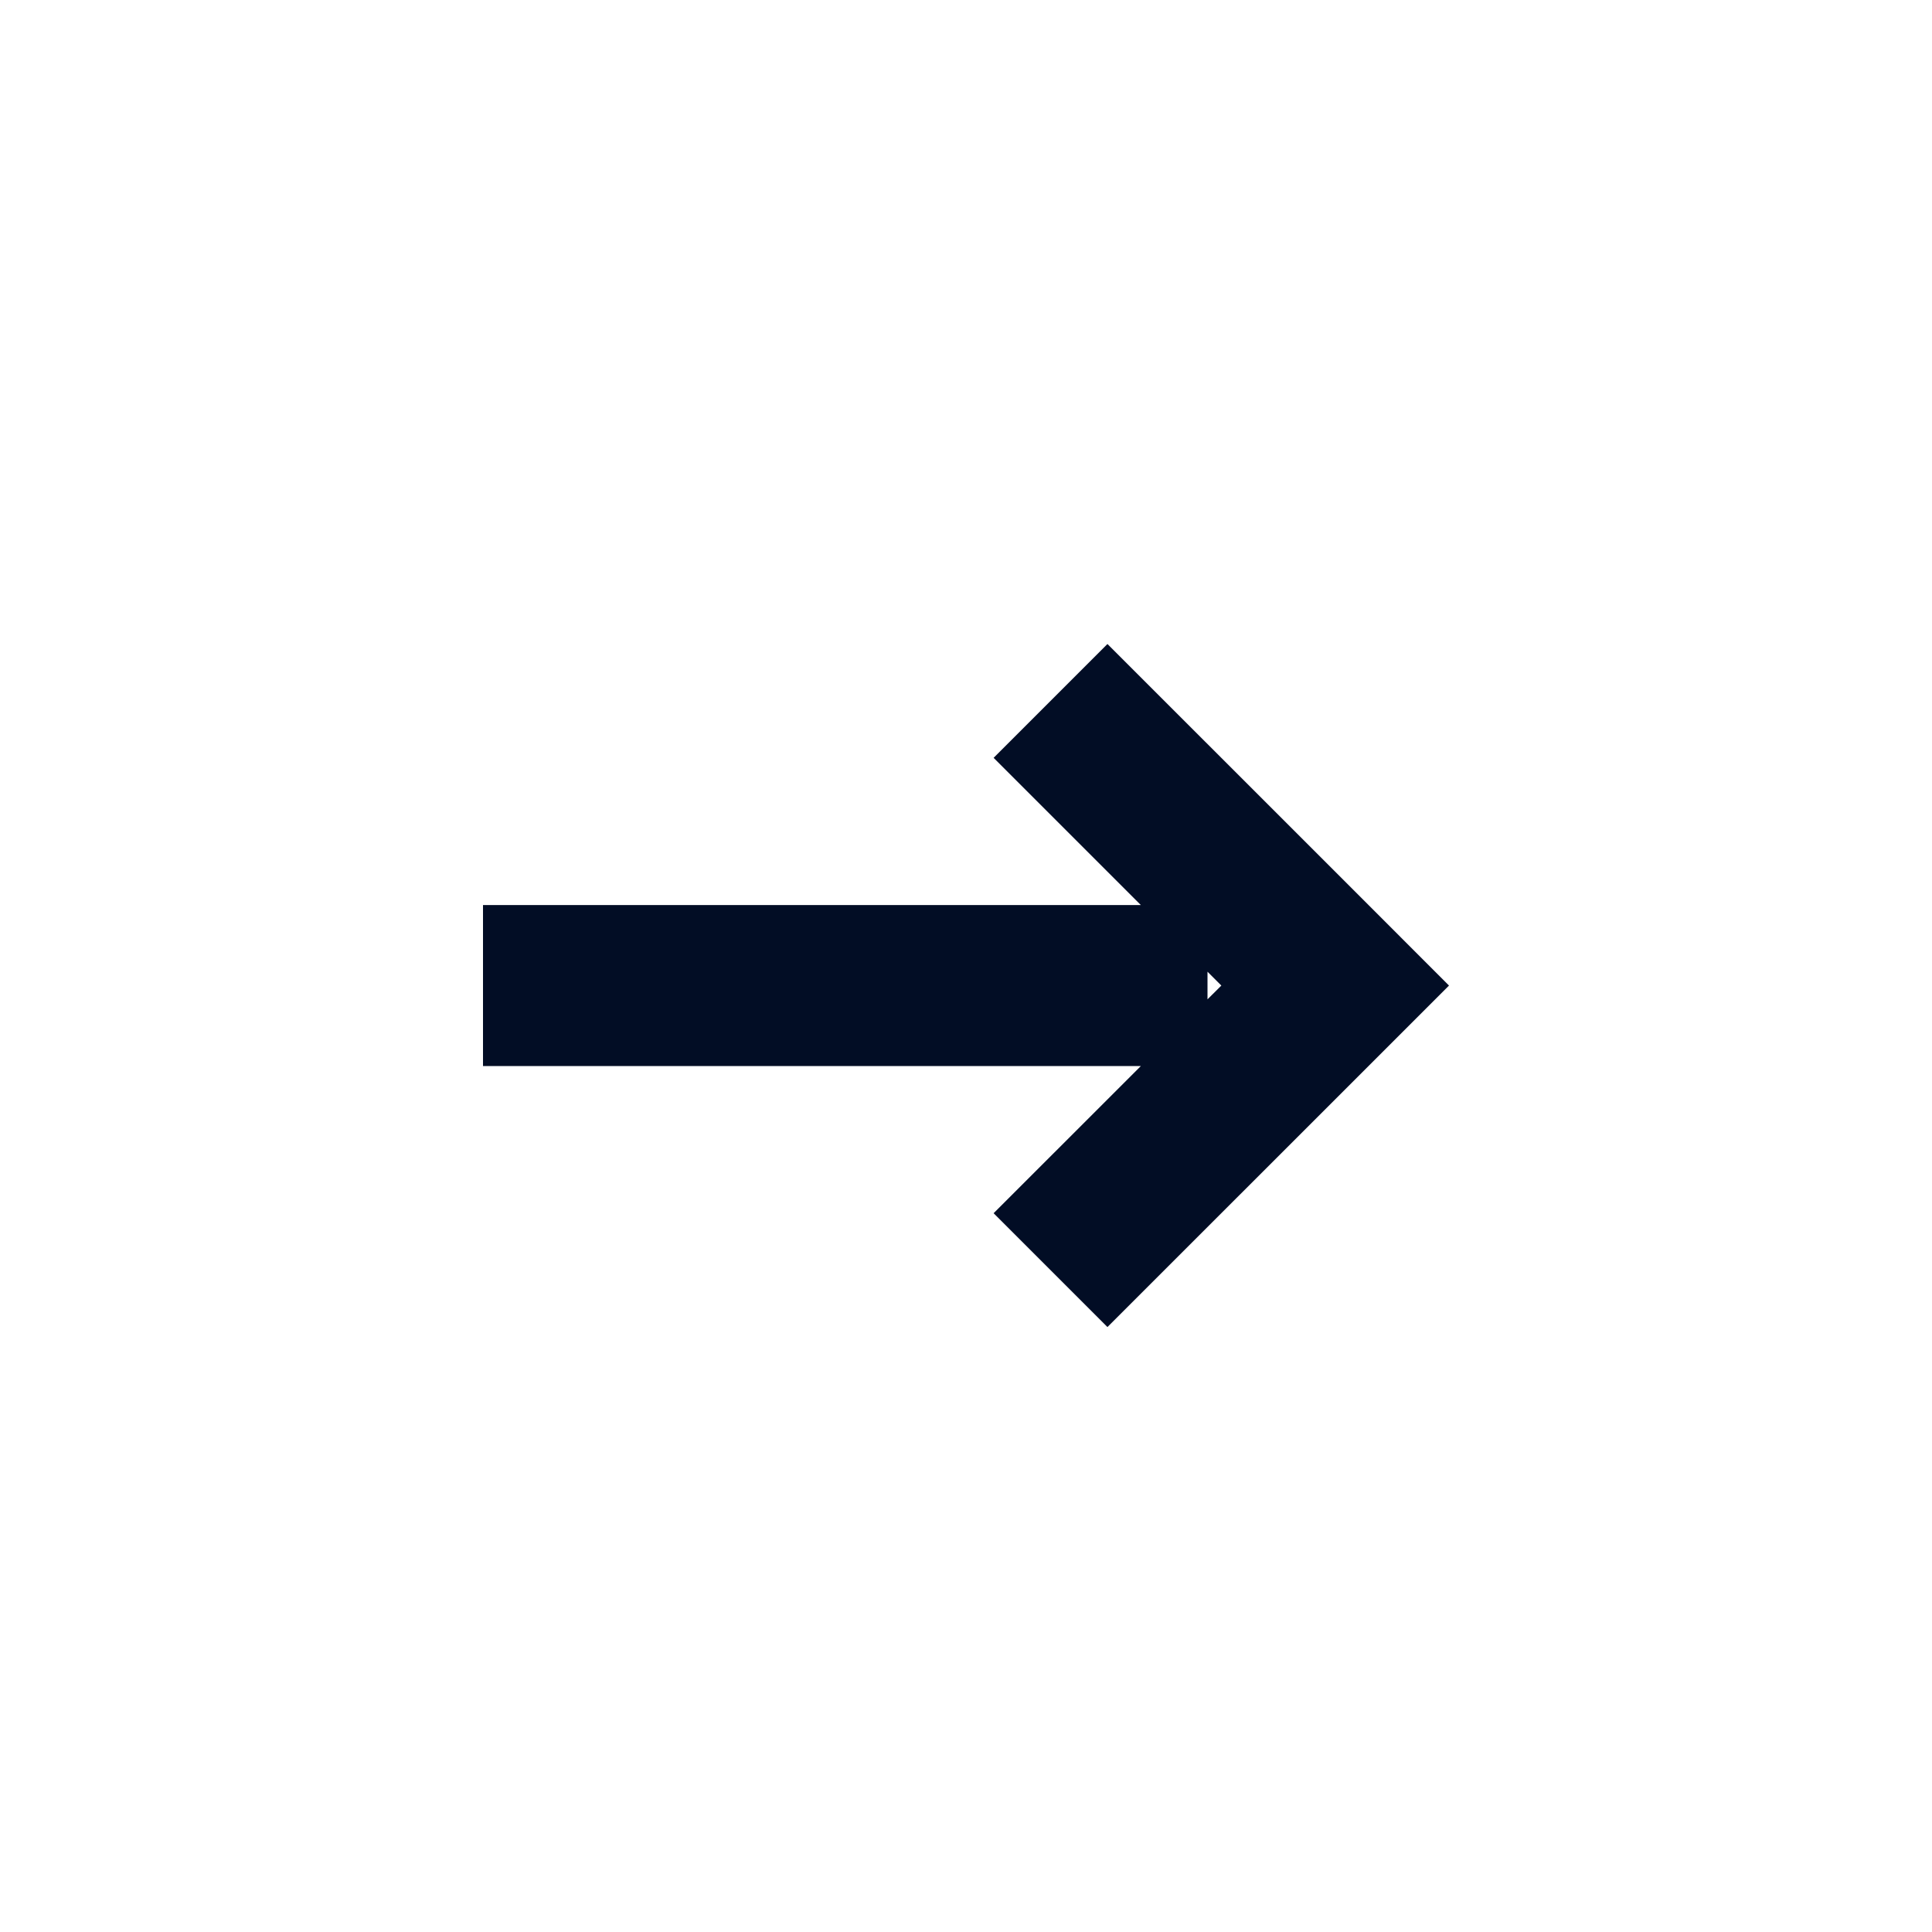 <svg width="24" height="24" viewBox="0 0 24 24" fill="none" xmlns="http://www.w3.org/2000/svg">
<path fill-rule="evenodd" clip-rule="evenodd" d="M12.343 9.414L14.172 11.243H6V13.243H14.172L12.343 15.071L13.757 16.485L16.586 13.657L18 12.243L16.586 10.828L13.757 8L12.343 9.414ZM15.172 12.243L15 12.414V12.071L15.172 12.243Z" fill="#020D25"/>
</svg>
